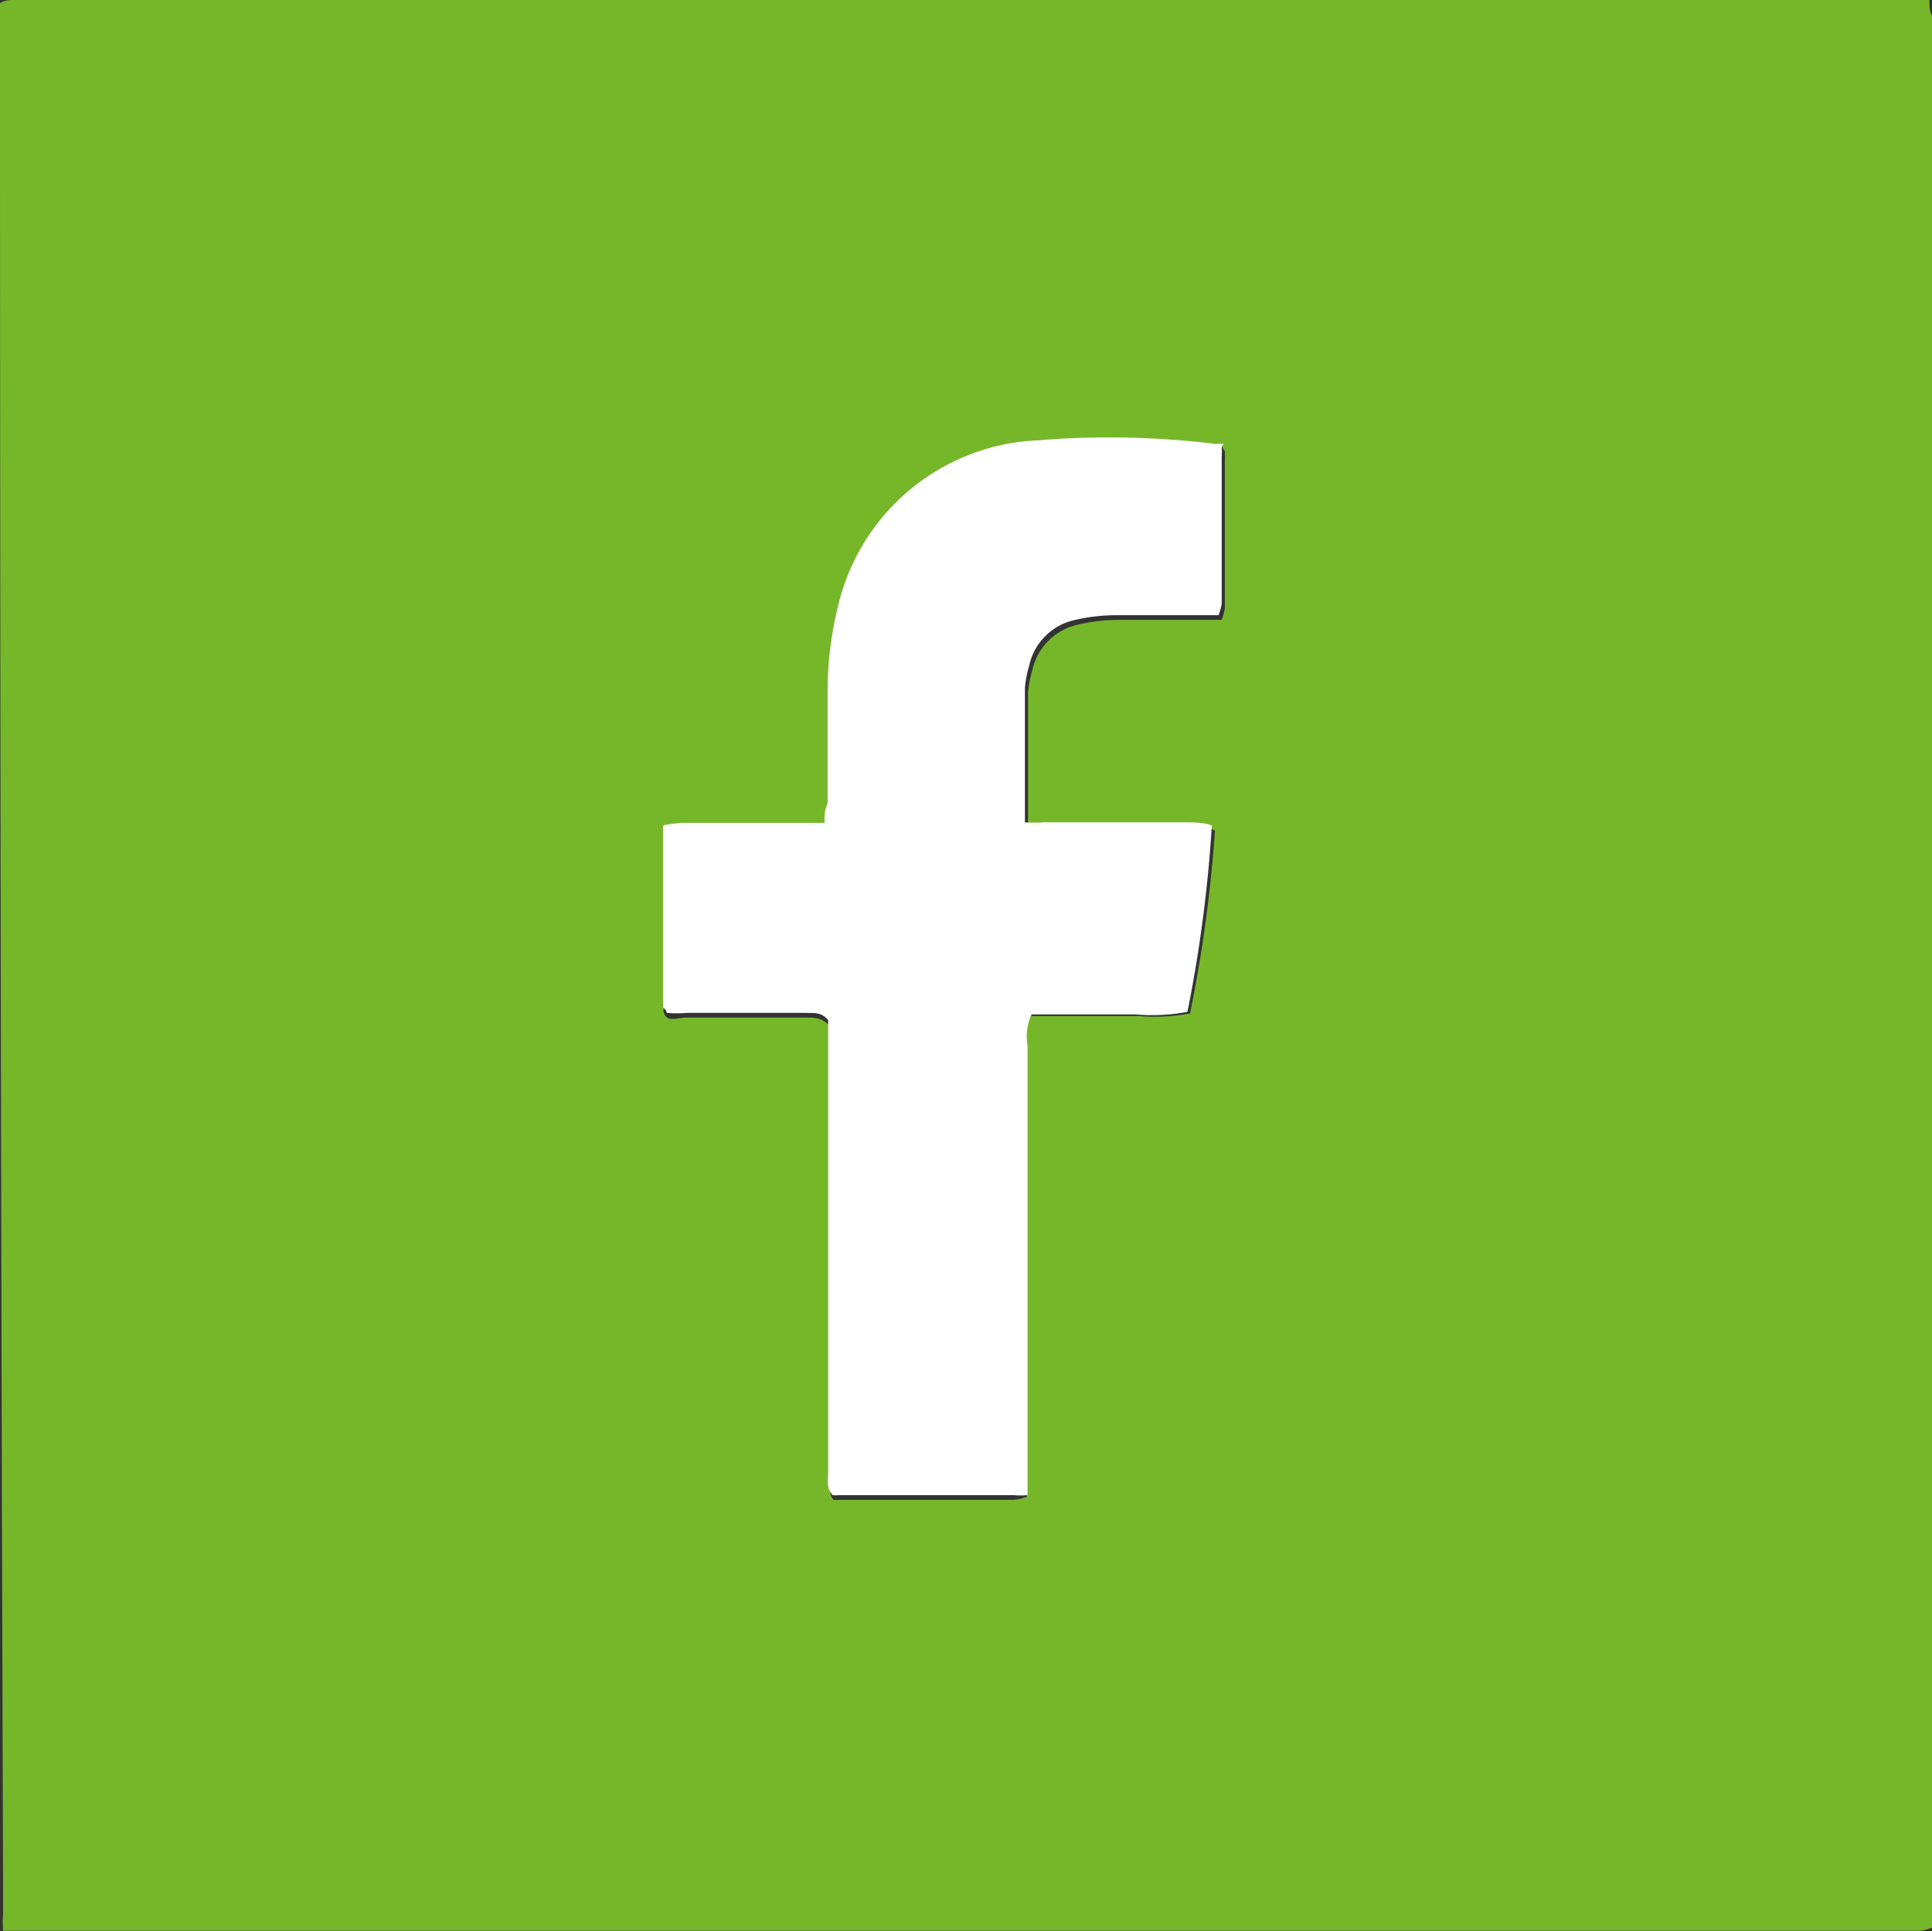<svg xmlns="http://www.w3.org/2000/svg" xmlns:xlink="http://www.w3.org/1999/xlink" viewBox="0 0 37.21 37.2">
  <rect x="0" y="0" width="37.21" height="37.2" fill="#333333" stroke="none"/>
  <defs>
    <clipPath id="clip-path">
      <rect width="37.21" height="37.2" style="fill: none"/>
    </clipPath>
  </defs>
  <title>Ресурс 1</title>
  <g id="Слой_2" data-name="Слой 2">
    <g id="Слой_1-2" data-name="Слой 1">
      <g style="clip-path: url(#clip-path)">
        <path d="M23.53,8.6l-.17,0A16.81,16.81,0,0,0,20,8.48a4.14,4.14,0,0,0-3.81,3.2,6.84,6.84,0,0,0-.2,1.74v2.14c0,.11,0,.23-.06.37H13.14a2.7,2.7,0,0,0-.36.06c0,.15,0,.27,0,.4,0,1,0,2.06,0,3.09,0,0,0,.06.07.12s.25,0,.39,0h2.29c.14,0,.29,0,.43.14v8.7c0,.16,0,.32.09.45a.45.45,0,0,0,.11,0h3.36a1,1,0,0,0,.26-.06c0-.16,0-.3,0-.44,0-.6,0-1.21,0-1.81v-6.4a1,1,0,0,1,.08-.61h2.06a3.64,3.64,0,0,0,1-.05A26.77,26.77,0,0,0,23.4,16a.84.84,0,0,0-.52-.07H20.16a2.58,2.58,0,0,1-.36,0c0-.89,0-1.74,0-2.59a2.07,2.07,0,0,1,.08-.42,1.15,1.15,0,0,1,.89-.89,3.55,3.55,0,0,1,.79-.09c.52,0,1,0,1.55,0l.42,0a1.23,1.23,0,0,0,.06-.22c0-.94,0-1.89,0-2.83a1.46,1.46,0,0,0,0-.2M37.21,37.13a1.22,1.22,0,0,1-.21.06H.34l-.28,0a1.81,1.81,0,0,1,0-.31c0-.15,0-.29,0-.43Q0,18.61,0,.79a2.54,2.54,0,0,1,0-.73A.45.45,0,0,1,.22,0H36.87l.29,0c0,.11,0,.21.05.31s0,.32,0,.48V37.13Z" style="fill: #76b72a"/>
        <path d="M23.53,8.6a1.94,1.94,0,0,1,0,.2c0,.94,0,1.89,0,2.83a1.23,1.23,0,0,1-.06.22l-.42,0c-.52,0-1,0-1.55,0a3.55,3.55,0,0,0-.79.09,1.15,1.15,0,0,0-.89.89,2.07,2.07,0,0,0-.08.42c0,.85,0,1.7,0,2.59a2.58,2.58,0,0,0,.36,0h2.72c.18,0,.36,0,.52.06a26.56,26.56,0,0,1-.47,3.59,3.64,3.64,0,0,1-1,.05H20.87l-1,0a1,1,0,0,0-.08.6v6.4c0,.6,0,1.21,0,1.81,0,.14,0,.28,0,.45a1.47,1.47,0,0,1-.26,0H16.15a.45.45,0,0,1-.11,0c-.13-.12-.09-.29-.09-.45v-8.7c-.14-.17-.29-.13-.43-.14H13.23a2.23,2.23,0,0,1-.39,0c0-.06-.07-.09-.07-.12,0-1,0-2.06,0-3.09,0-.13,0-.25,0-.4a2.58,2.58,0,0,1,.36-.05h2.75c0-.14,0-.26.06-.37V13.42a6.89,6.89,0,0,1,.2-1.74A4.14,4.14,0,0,1,20,8.48a16.81,16.81,0,0,1,3.4.07l.17,0" style="fill: #fff"/>
      </g>
    </g>
  </g>
</svg>
